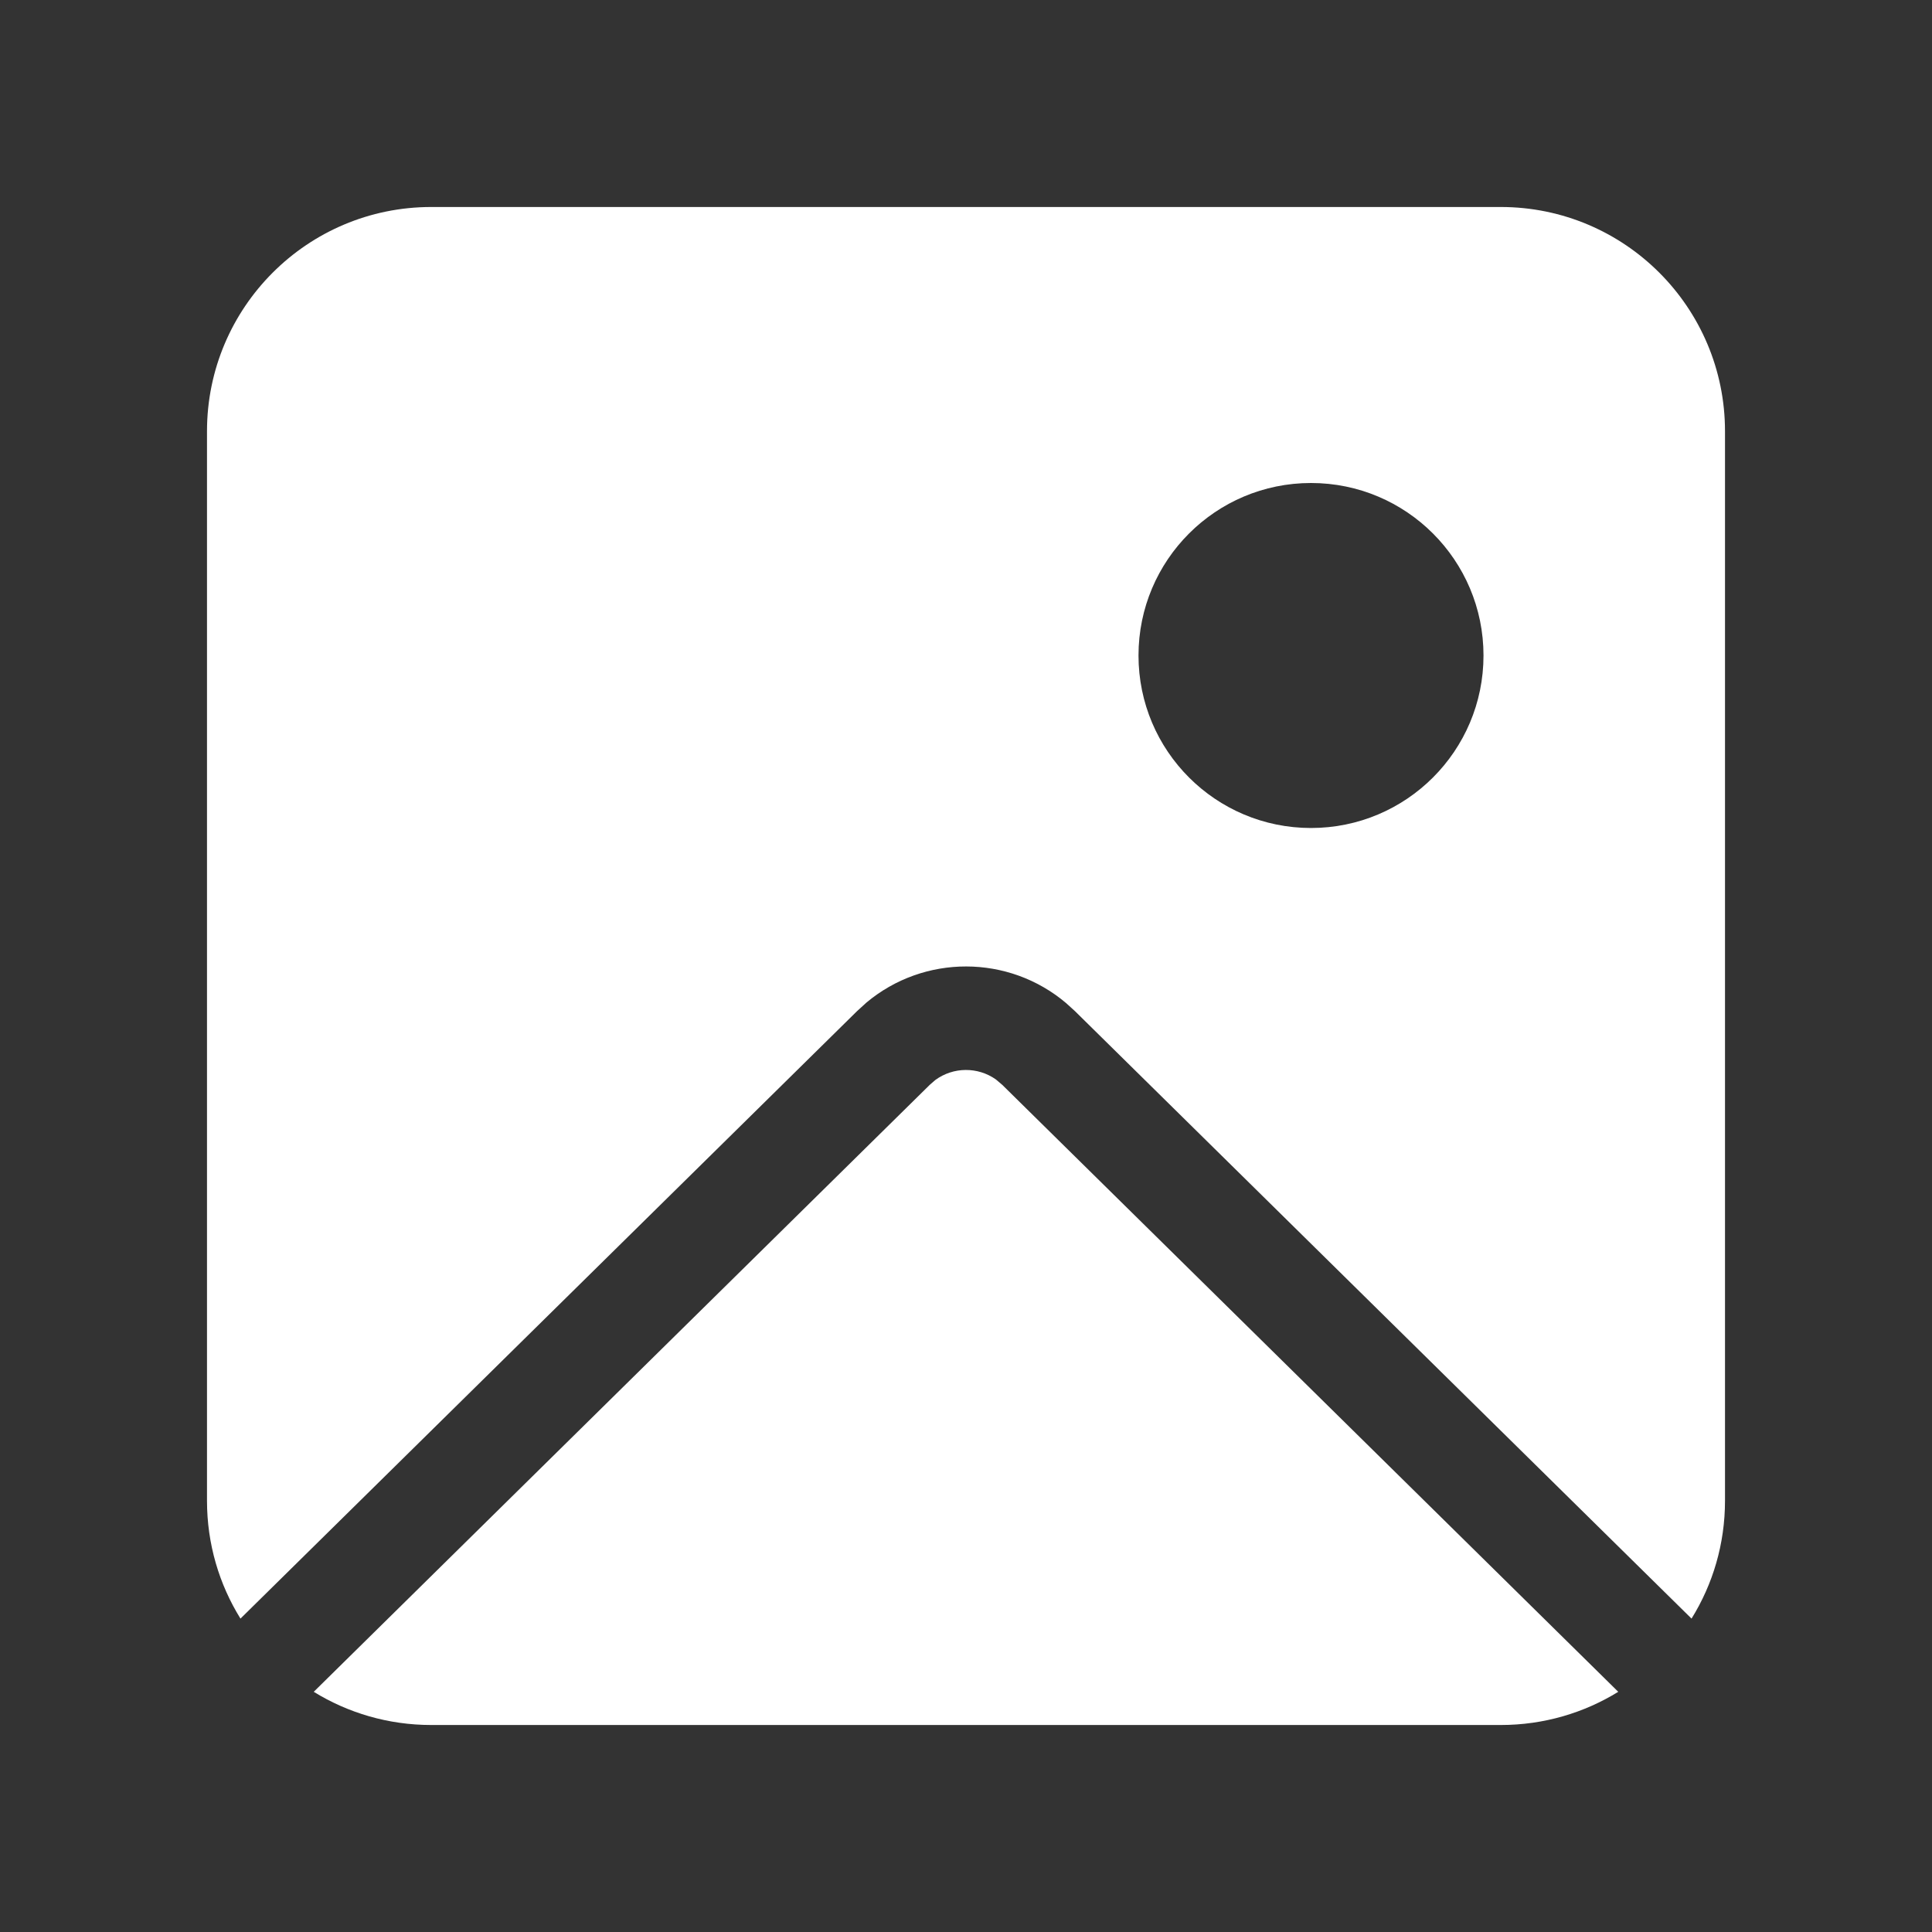 <svg width="28" height="28" viewBox="0 0 28 28" fill="none" xmlns="http://www.w3.org/2000/svg">
<rect x="0" y="0" width="28" height="28" fill="#333333" stroke="none"/>
<path d="M13.474 15.723L13.557 15.651C13.817 15.461 14.171 15.459 14.433 15.644L14.526 15.723L23.453 24.519C22.958 24.824 22.375 25 21.75 25H6.25C5.626 25 5.042 24.824 4.547 24.519L13.474 15.723ZM21.75 3C23.545 3 25 4.455 25 6.25V21.75C25 22.377 24.823 22.962 24.515 23.458L15.579 14.654L15.45 14.537C14.617 13.832 13.392 13.83 12.556 14.531L12.421 14.654L3.485 23.458C3.177 22.962 3 22.377 3 21.75V6.25C3 4.455 4.455 3 6.25 3H21.75ZM19 7C17.619 7 16.5 8.119 16.5 9.5C16.5 10.881 17.619 12 19 12C20.381 12 21.5 10.881 21.5 9.5C21.5 8.119 20.381 7 19 7Z" fill="white"/>
</svg>
